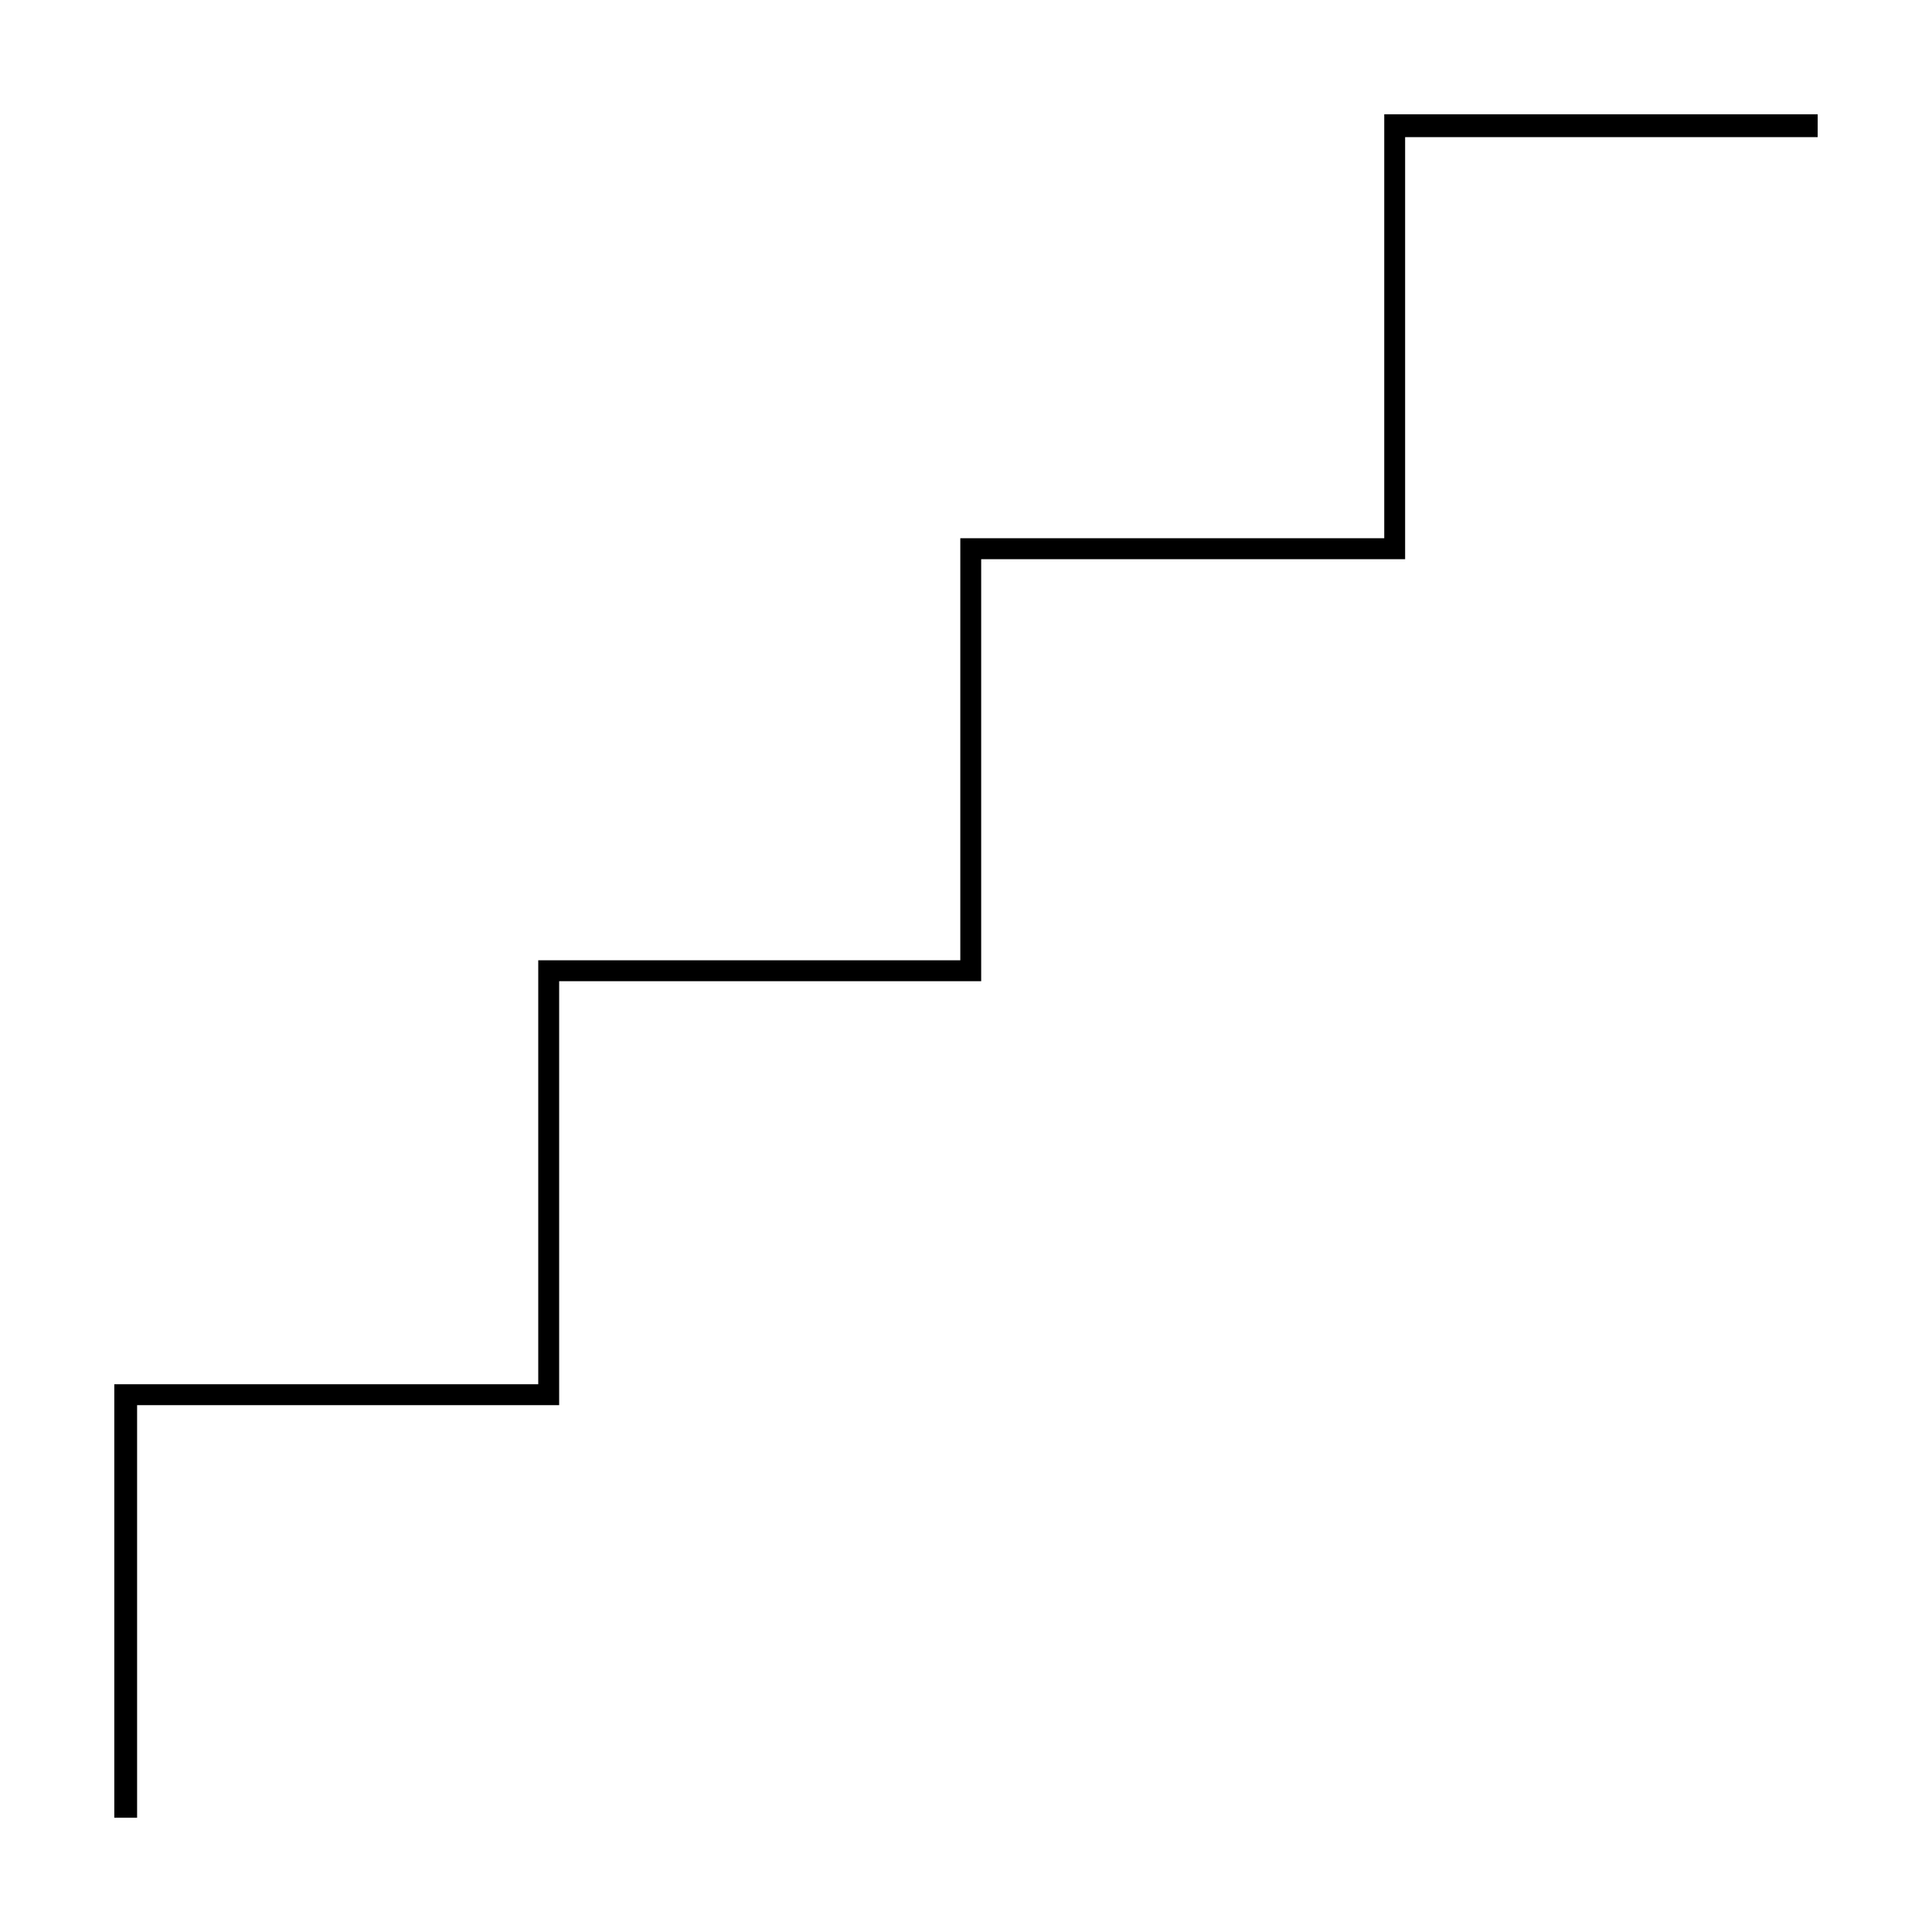<?xml version="1.0" encoding="UTF-8"?>
<!-- Uploaded to: SVG Repo, www.svgrepo.com, Generator: SVG Repo Mixer Tools -->
<svg fill="#000000" width="800px" height="800px" version="1.1" viewBox="144 144 512 512" xmlns="http://www.w3.org/2000/svg">
 <path d="m625.71 174.29h-114.87v112.35h-112.35v111.85h-111.85v112.35h-112.35v114.87h6.043v-109.33h111.85v-112.35h111.84v-111.84h112.35v-111.85h109.33z"/>
</svg>